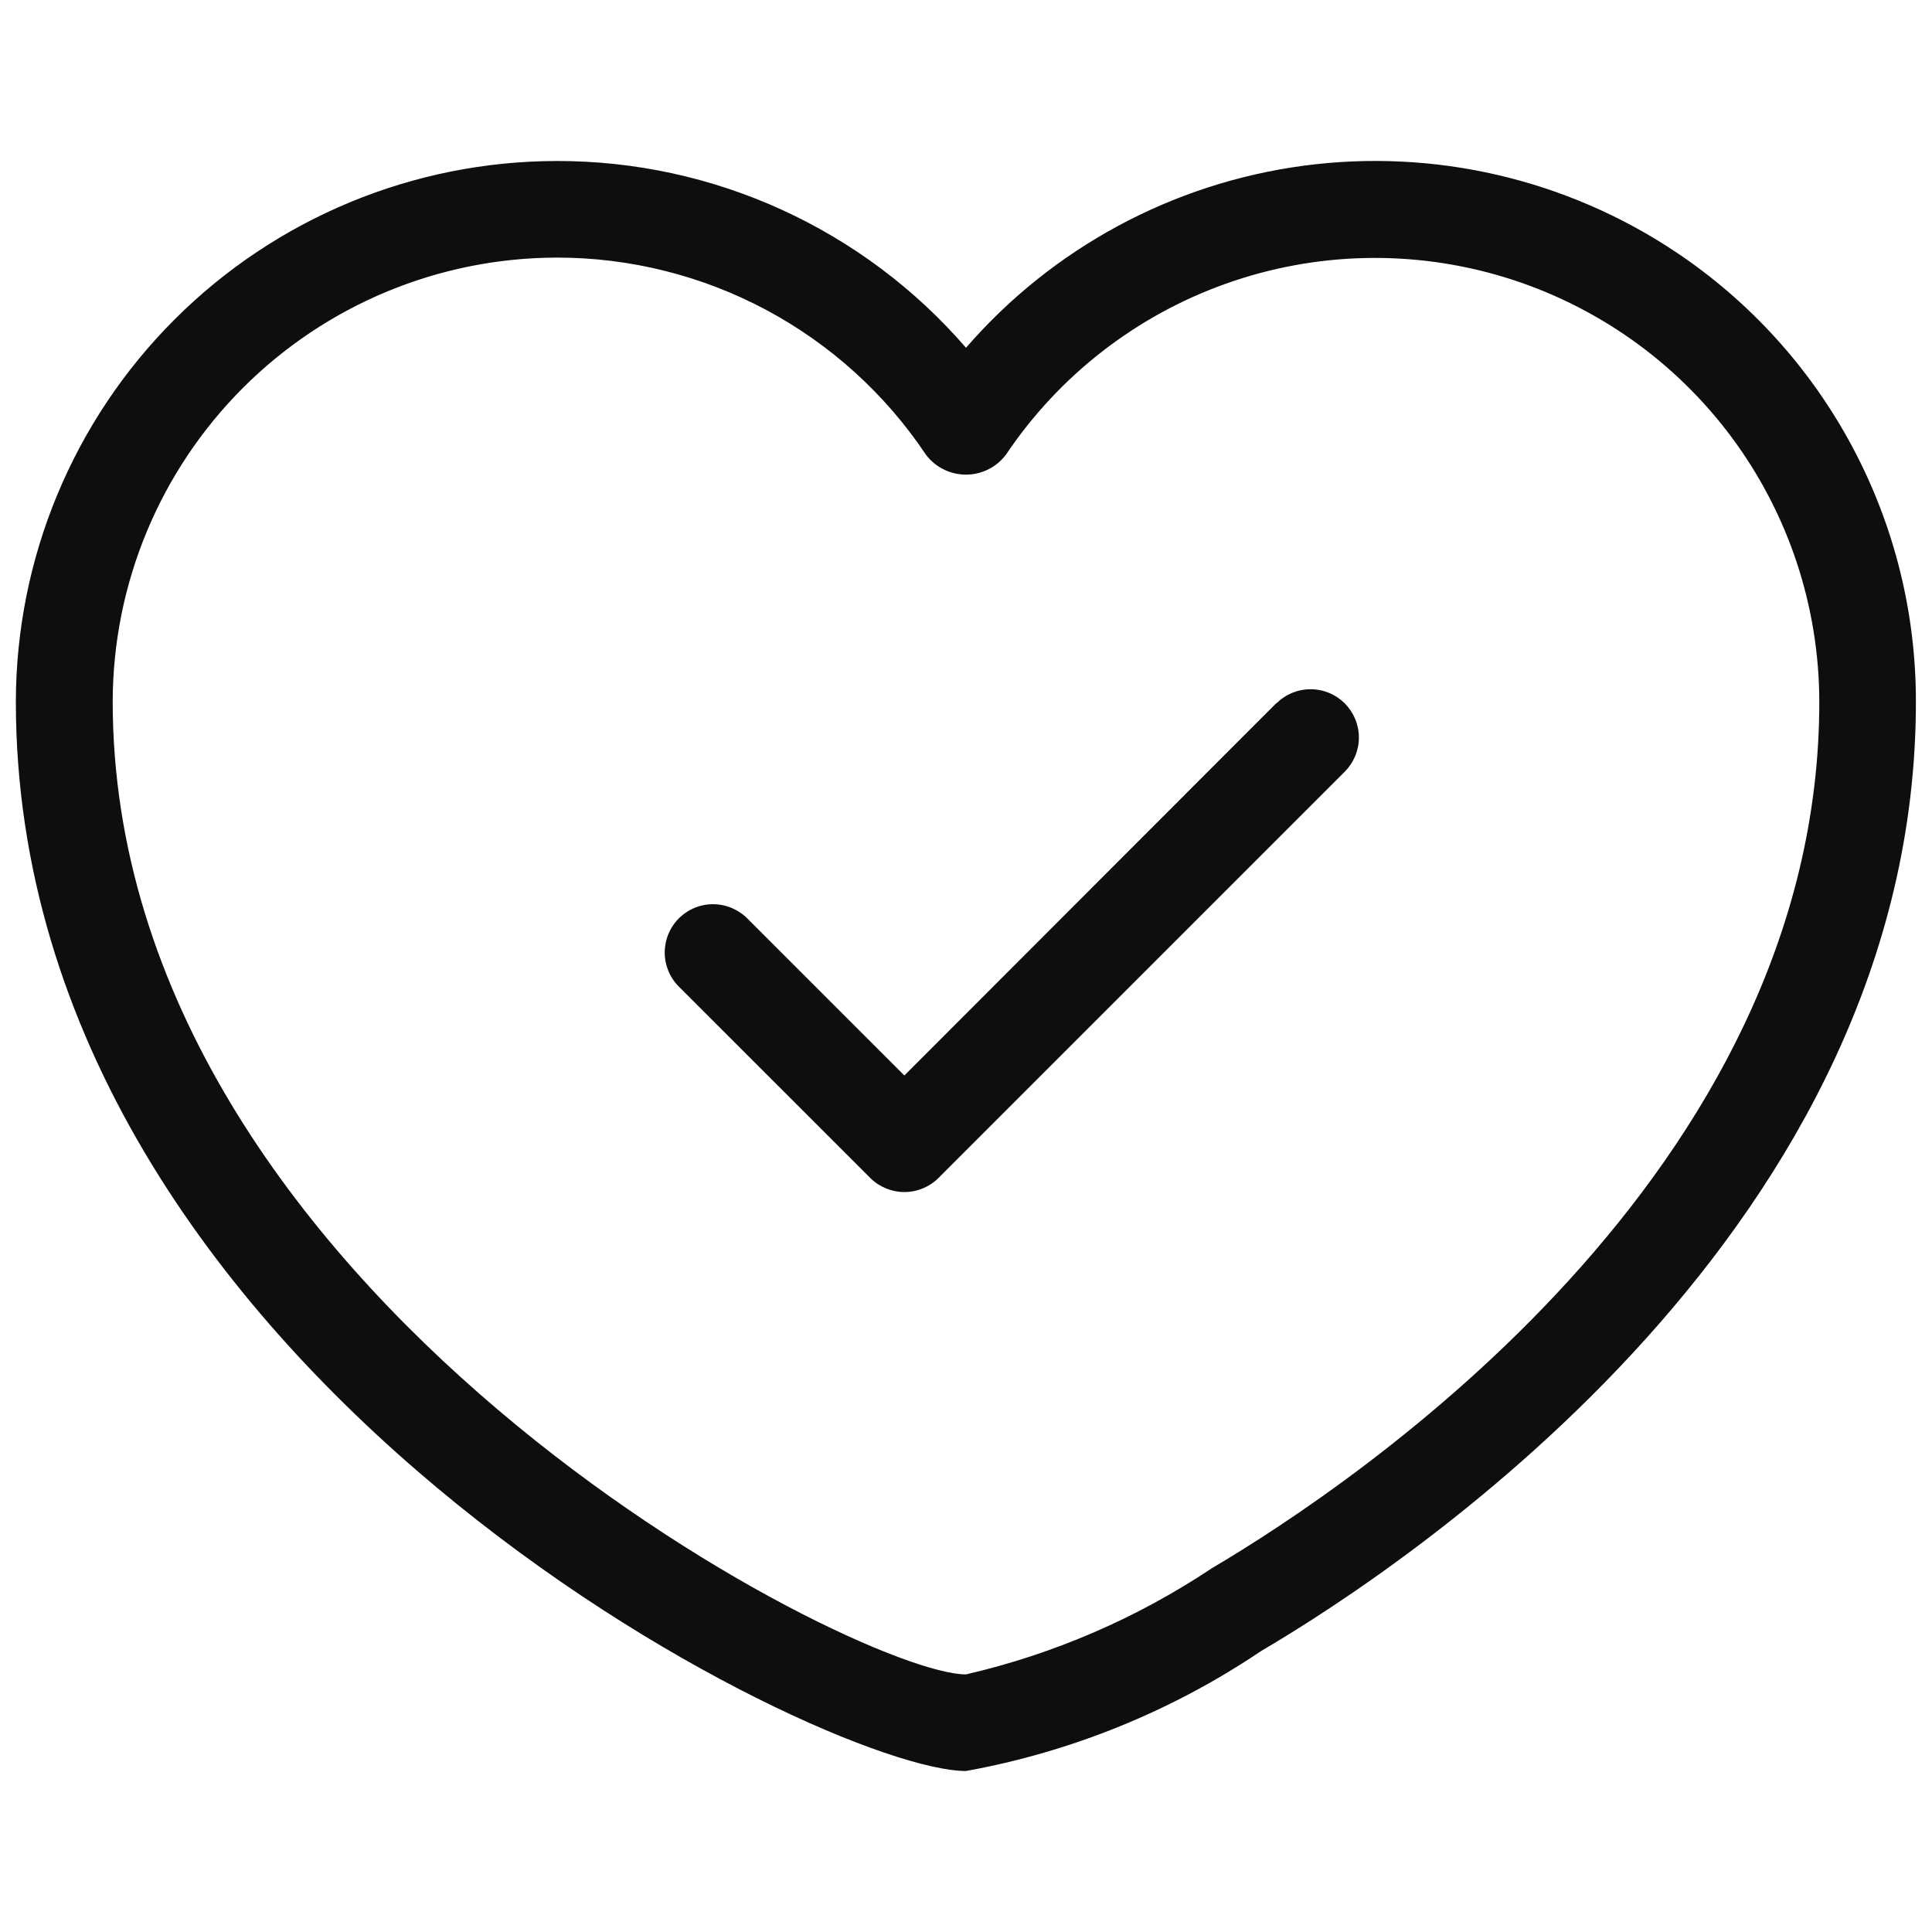 <svg xmlns="http://www.w3.org/2000/svg" fill="none" viewBox="0 0 48 48" height="48" width="48">
<path fill="#0E0E0E" d="M41.642 6.266C38.916 4.445 35.62 3.682 32.372 4.119C29.124 4.557 26.147 6.164 24 8.64C22.739 7.181 21.177 6.012 19.423 5.211C17.669 4.41 15.762 3.997 13.834 4C10.27 4.003 6.854 5.42 4.334 7.94C1.814 10.46 0.397 13.877 0.394 17.44C0.4 34.096 20.434 44 24 44C26.622 43.525 29.117 42.511 31.328 41.022C35.146 38.776 47.6 30.416 47.6 17.44C47.604 15.231 47.063 13.055 46.023 11.105C44.984 9.156 43.478 7.493 41.642 6.266ZM30.109 38.962C28.248 40.202 26.179 41.096 24 41.6C21.261 41.6 2.8 32.13 2.8 17.424C2.807 14.501 3.972 11.699 6.04 9.633C8.108 7.567 10.91 6.404 13.834 6.4C15.646 6.398 17.431 6.844 19.031 7.697C20.63 8.551 21.994 9.786 23.002 11.293C23.117 11.448 23.268 11.574 23.441 11.66C23.614 11.747 23.805 11.792 23.998 11.792C24.192 11.792 24.383 11.747 24.556 11.66C24.729 11.574 24.879 11.448 24.995 11.293C26.314 9.329 28.229 7.841 30.457 7.048C32.686 6.254 35.11 6.198 37.373 6.886C39.636 7.575 41.619 8.972 43.028 10.872C44.437 12.772 45.198 15.075 45.2 17.44C45.2 29.144 33.648 36.872 30.109 38.962Z"></path>
<path fill="#0E0E0E" d="M31.712 17.467L22.469 26.72L18.578 22.83C18.467 22.716 18.334 22.625 18.188 22.562C18.042 22.499 17.884 22.466 17.725 22.465C17.565 22.463 17.407 22.494 17.26 22.554C17.113 22.614 16.979 22.704 16.866 22.816C16.753 22.929 16.664 23.063 16.604 23.211C16.544 23.358 16.514 23.516 16.515 23.675C16.516 23.835 16.55 23.992 16.613 24.139C16.675 24.285 16.767 24.417 16.882 24.528L21.621 29.266C21.846 29.49 22.151 29.616 22.469 29.616C22.787 29.616 23.092 29.49 23.317 29.266L33.41 19.173C33.521 19.061 33.609 18.929 33.67 18.783C33.73 18.638 33.761 18.482 33.761 18.324C33.761 18.166 33.73 18.01 33.67 17.865C33.609 17.719 33.521 17.587 33.41 17.475C33.298 17.364 33.166 17.275 33.02 17.215C32.875 17.155 32.718 17.124 32.561 17.124C32.403 17.124 32.247 17.155 32.102 17.215C31.956 17.275 31.823 17.364 31.712 17.475V17.467Z"></path>
</svg>
